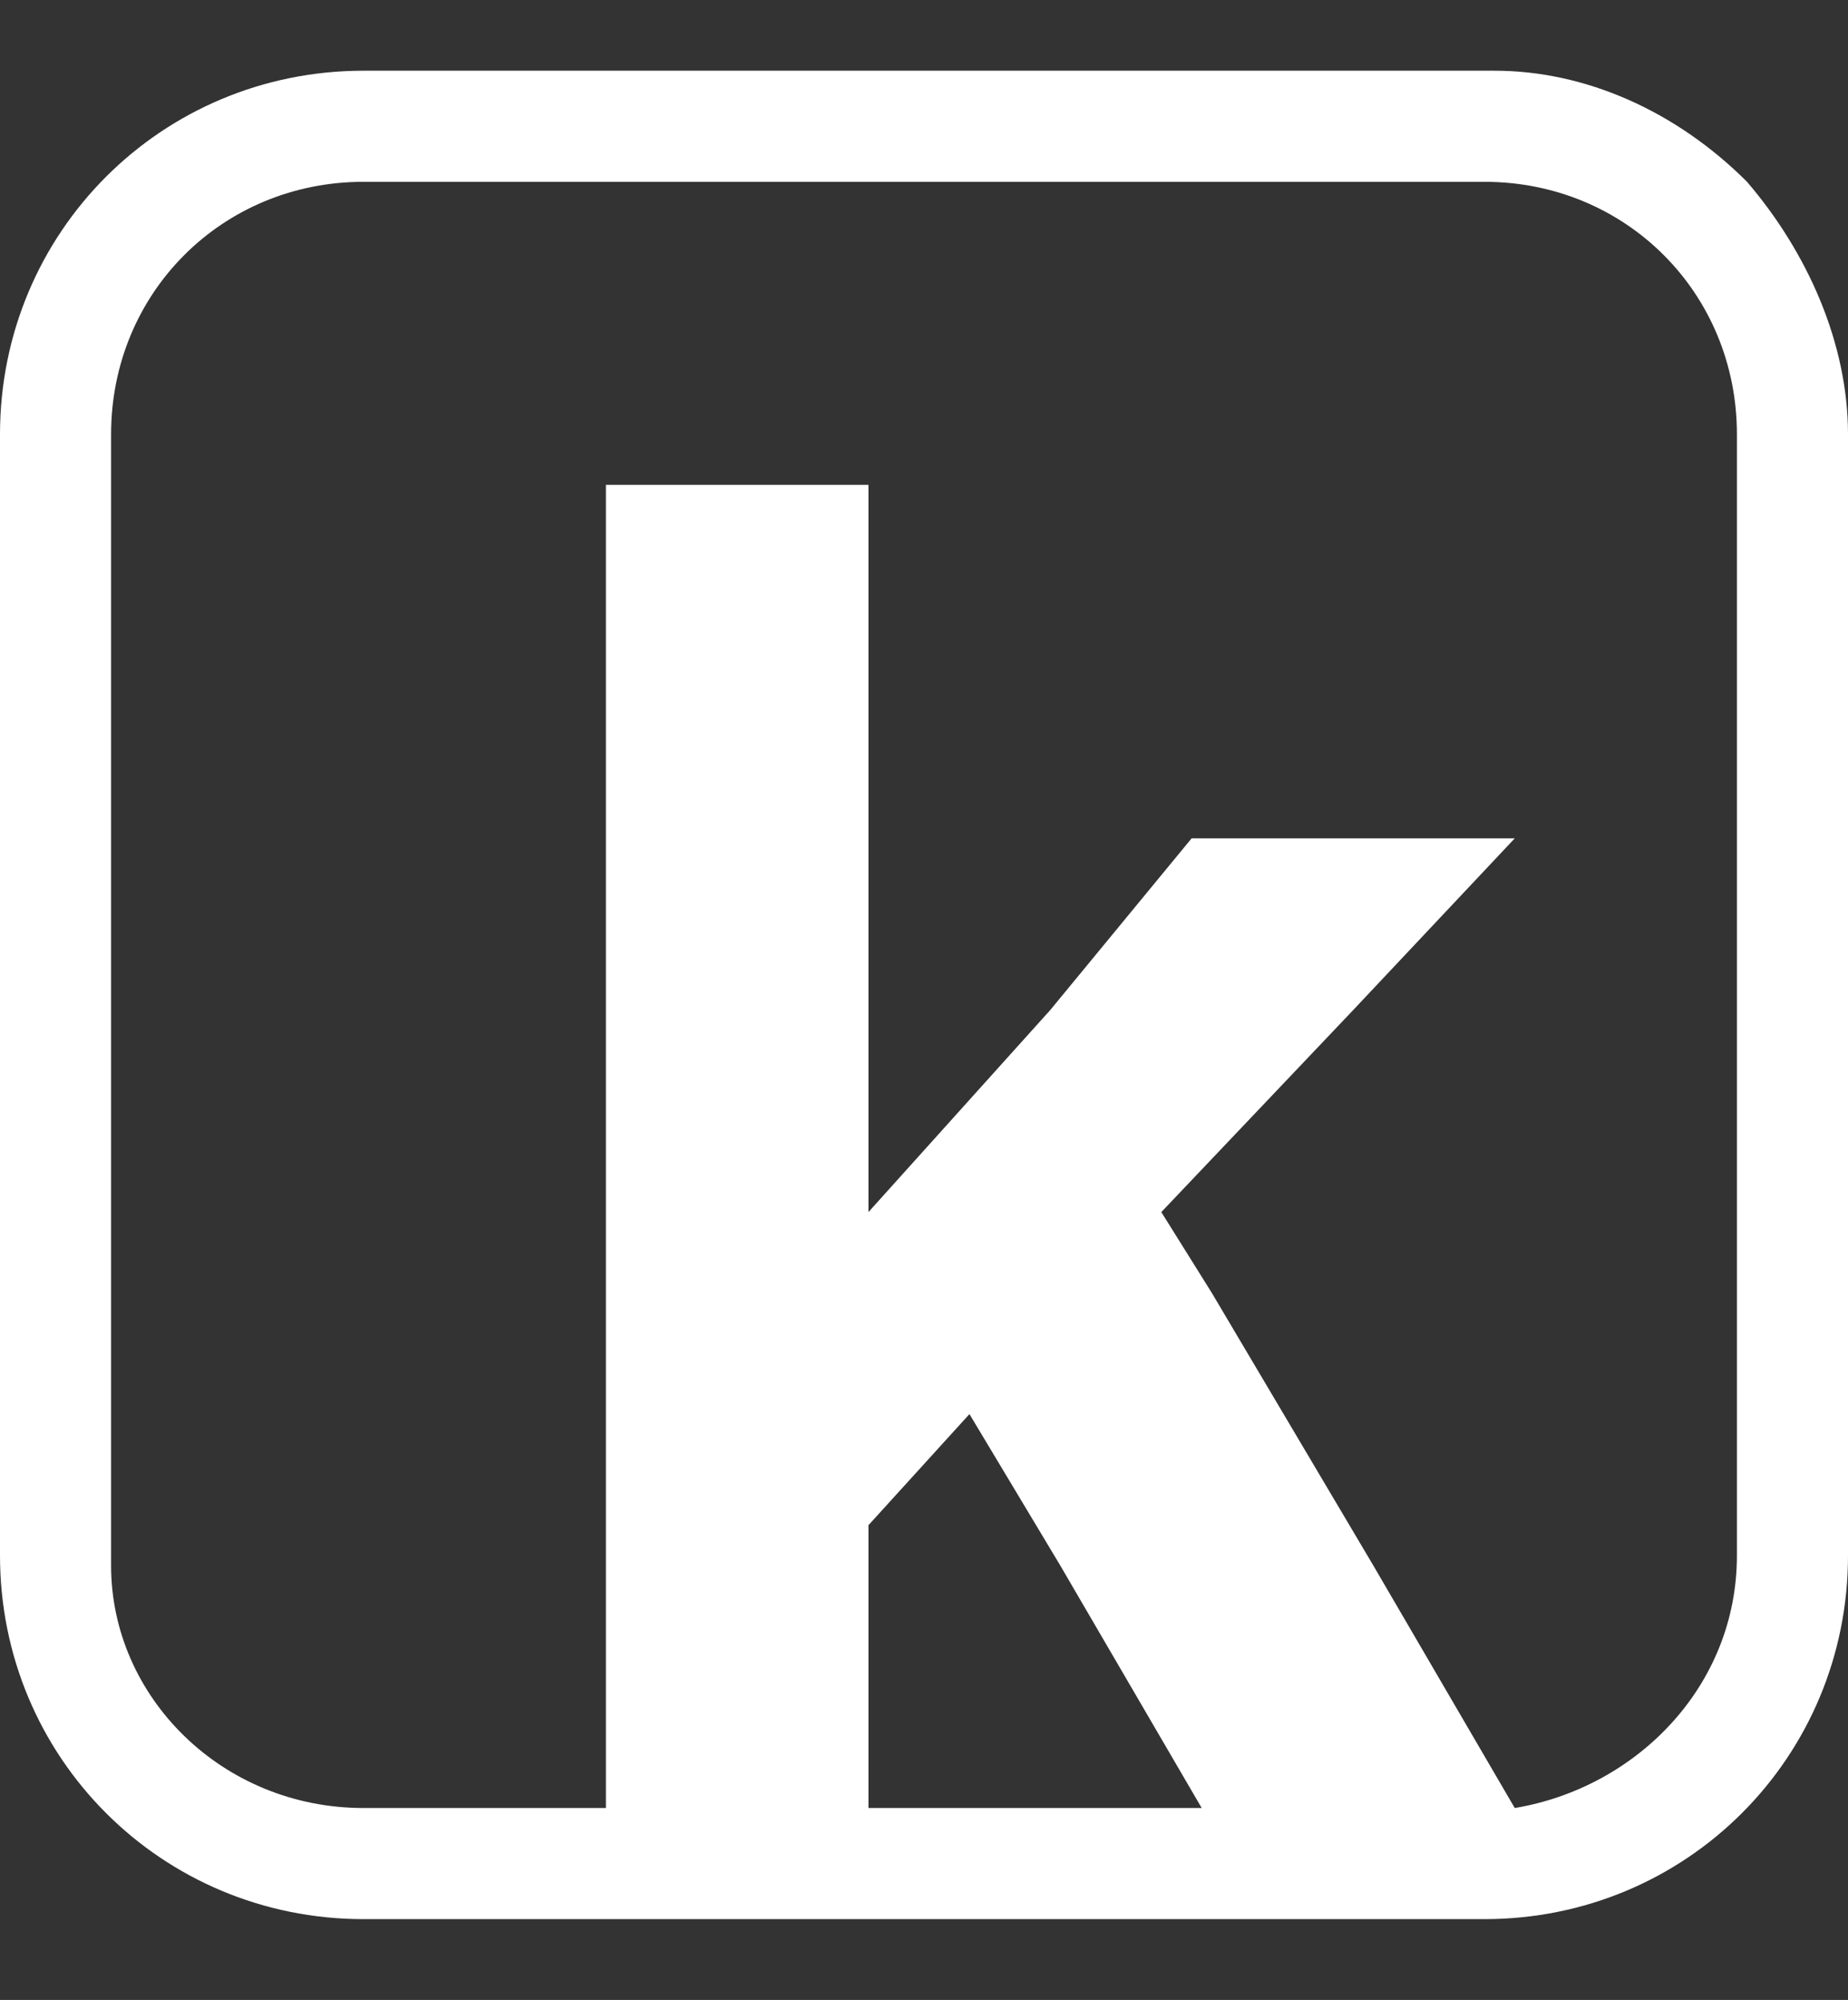 <?xml version="1.0" encoding="utf-8"?>
<!-- Generator: Adobe Illustrator 23.0.1, SVG Export Plug-In . SVG Version: 6.00 Build 0)  -->
<svg version="1.1"
	 id="svg5082" inkscape:version="0.92.2 5c3e80d, 2017-08-06" sodipodi:docname="budgie-restart2.svg" xmlns:cc="http://creativecommons.org/ns#" xmlns:dc="http://purl.org/dc/elements/1.1/" xmlns:inkscape="http://www.inkscape.org/namespaces/inkscape" xmlns:rdf="http://www.w3.org/1999/02/22-rdf-syntax-ns#" xmlns:sodipodi="http://sodipodi.sourceforge.net/DTD/sodipodi-0.dtd" xmlns:svg="http://www.w3.org/2000/svg"
	 xmlns="http://www.w3.org/2000/svg" xmlns:xlink="http://www.w3.org/1999/xlink" x="0px" y="0px" viewBox="0 0 18.3 19.8"
	 style="enable-background:new 0 0 18.3 19.8;" xml:space="preserve">
<rect x="0" y="0" width="18.3" height="19.8" fill="#333333" stroke="none"/>
<style type="text/css">
	.st0{fill:#FFFFFF;}
</style>
<title  id="title5087">Symbolic Icons</title>
<sodipodi:namedview  bordercolor="#000000" borderopacity="0.345" fit-margin-bottom="0" fit-margin-left="0" fit-margin-right="0" fit-margin-top="0" id="base" inkscape:current-layer="layer2" inkscape:cx="3.6222888" inkscape:cy="4.1549938" inkscape:document-units="px" inkscape:grid-bbox="true" inkscape:object-nodes="true" inkscape:pageopacity="0" inkscape:pageshadow="2" inkscape:window-height="740" inkscape:window-maximized="1" inkscape:window-width="1360" inkscape:window-x="0" inkscape:window-y="0" inkscape:zoom="33.811791" pagecolor="#37474f" showborder="false" showgrid="false">
	<inkscape:grid  empspacing="4" id="grid5636" originx="-0.289" originy="-119.882" type="xygrid"></inkscape:grid>
</sodipodi:namedview>
<g id="layer4" transform="translate(-0.289,-60.35)" inkscape:groupmode="layer" inkscape:label="status">
</g>
<g id="layer3" transform="translate(-0.289,-60.35)" inkscape:groupmode="layer" inkscape:label="actions">
</g>
<g id="layer2">
	<path class="st0" d="M17.3,1.8c-0.7-0.7-1.6-1.1-2.5-1.1H3.6C1.6,0.7,0,2.3,0,4.3v11.1c0,2,1.6,3.6,3.6,3.6H6v0h2.6v0h4l0,0l0,0
		h2.1c2,0,3.6-1.6,3.6-3.6V4.3C18.3,3.4,17.9,2.5,17.3,1.8z M17.2,15.4C17.2,15.5,17.2,15.5,17.2,15.4c0,1.3-1,2.3-2.2,2.5l-1.4-2.4
		L12,12.8L11.5,12l1.9-2l1.6-1.7h-3.2L10.4,10l-1.8,2v-2V7.3V4.8H6v2.5V10v2.8v2.7v2.4H3.6c-1.4,0-2.5-1.1-2.5-2.4c0,0,0,0,0-0.1
		v-2.7V10V7.3V4.5V4.3c0-1.4,1.1-2.5,2.5-2.5h11.1c1.4,0,2.5,1.1,2.5,2.5v0.2v2.7V10v2.8V15.4z M8.6,15.5v-0.4L9.6,14l0.9,1.5
		l1.4,2.4H8.6V15.5z"/>
</g>
<g id="layer1">
</g>
</svg>
